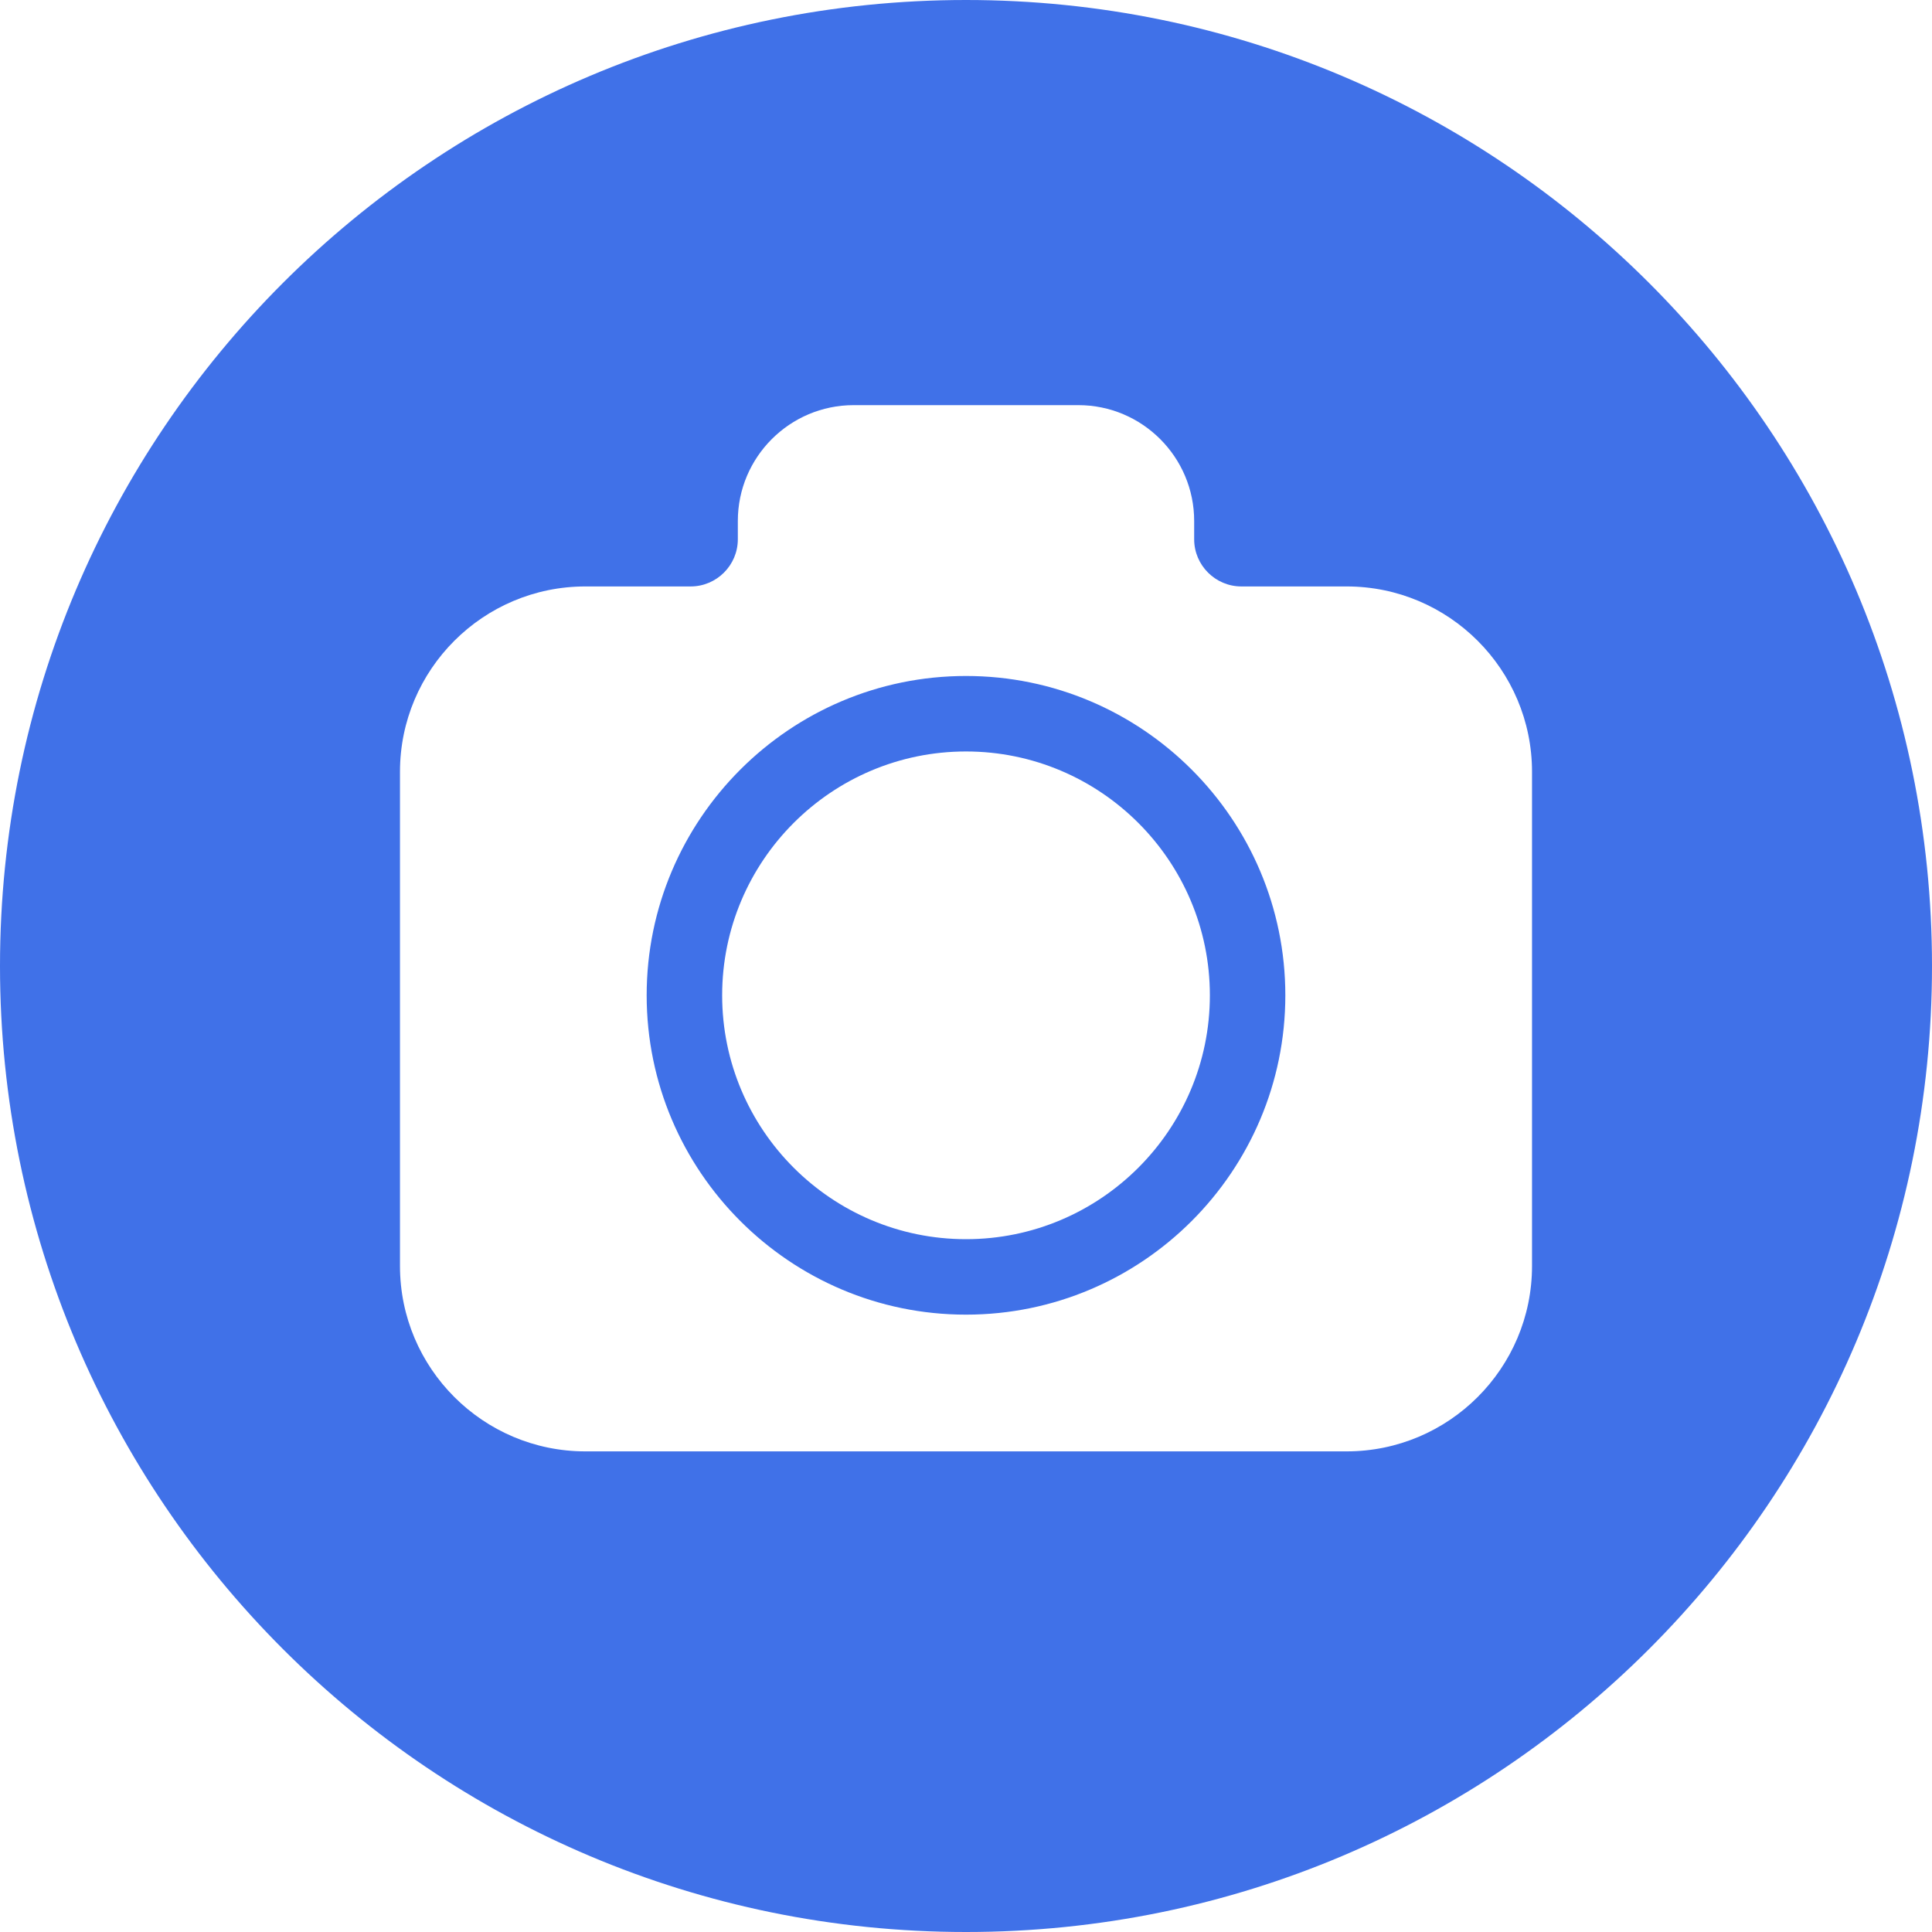 <svg xmlns="http://www.w3.org/2000/svg" width="70" height="70" viewBox="0 0 70 70" fill="none"><g clip-path="url(#clip0_199_273)"><path fill-rule="evenodd" clip-rule="evenodd" d="M35 0C54.33 0 70 15.67 70 35C70 54.33 54.33 70 35 70C15.67 70 0 54.33 0 35C0 15.67 15.67 0 35 0ZM55.508 45.87V27.963C55.508 24.259 52.496 21.248 48.792 21.248H44.977C44.035 21.248 43.267 20.48 43.267 19.539V18.877C43.267 16.562 41.386 14.679 39.07 14.679H30.93C28.615 14.679 26.733 16.562 26.733 18.877V19.539C26.733 20.48 25.965 21.248 25.024 21.248H21.209C17.505 21.248 14.492 24.259 14.492 27.963V45.87C14.492 49.574 17.505 52.586 21.209 52.586H48.792C52.496 52.586 55.508 49.574 55.508 45.87ZM35 24.492C28.621 24.492 23.43 29.683 23.43 36.062C23.43 42.442 28.621 47.632 35 47.632C41.38 47.632 46.57 42.442 46.57 36.062C46.57 29.683 41.38 24.492 35 24.492ZM35 44.898C39.873 44.898 43.836 40.935 43.836 36.062C43.836 31.19 39.873 27.227 35 27.227C30.128 27.227 26.165 31.19 26.165 36.062C26.165 40.935 30.128 44.898 35 44.898Z" fill="#4071E8"></path></g><defs><clipPath id="clip0_199_273"><rect width="70" height="70" fill="white"></rect></clipPath></defs></svg>